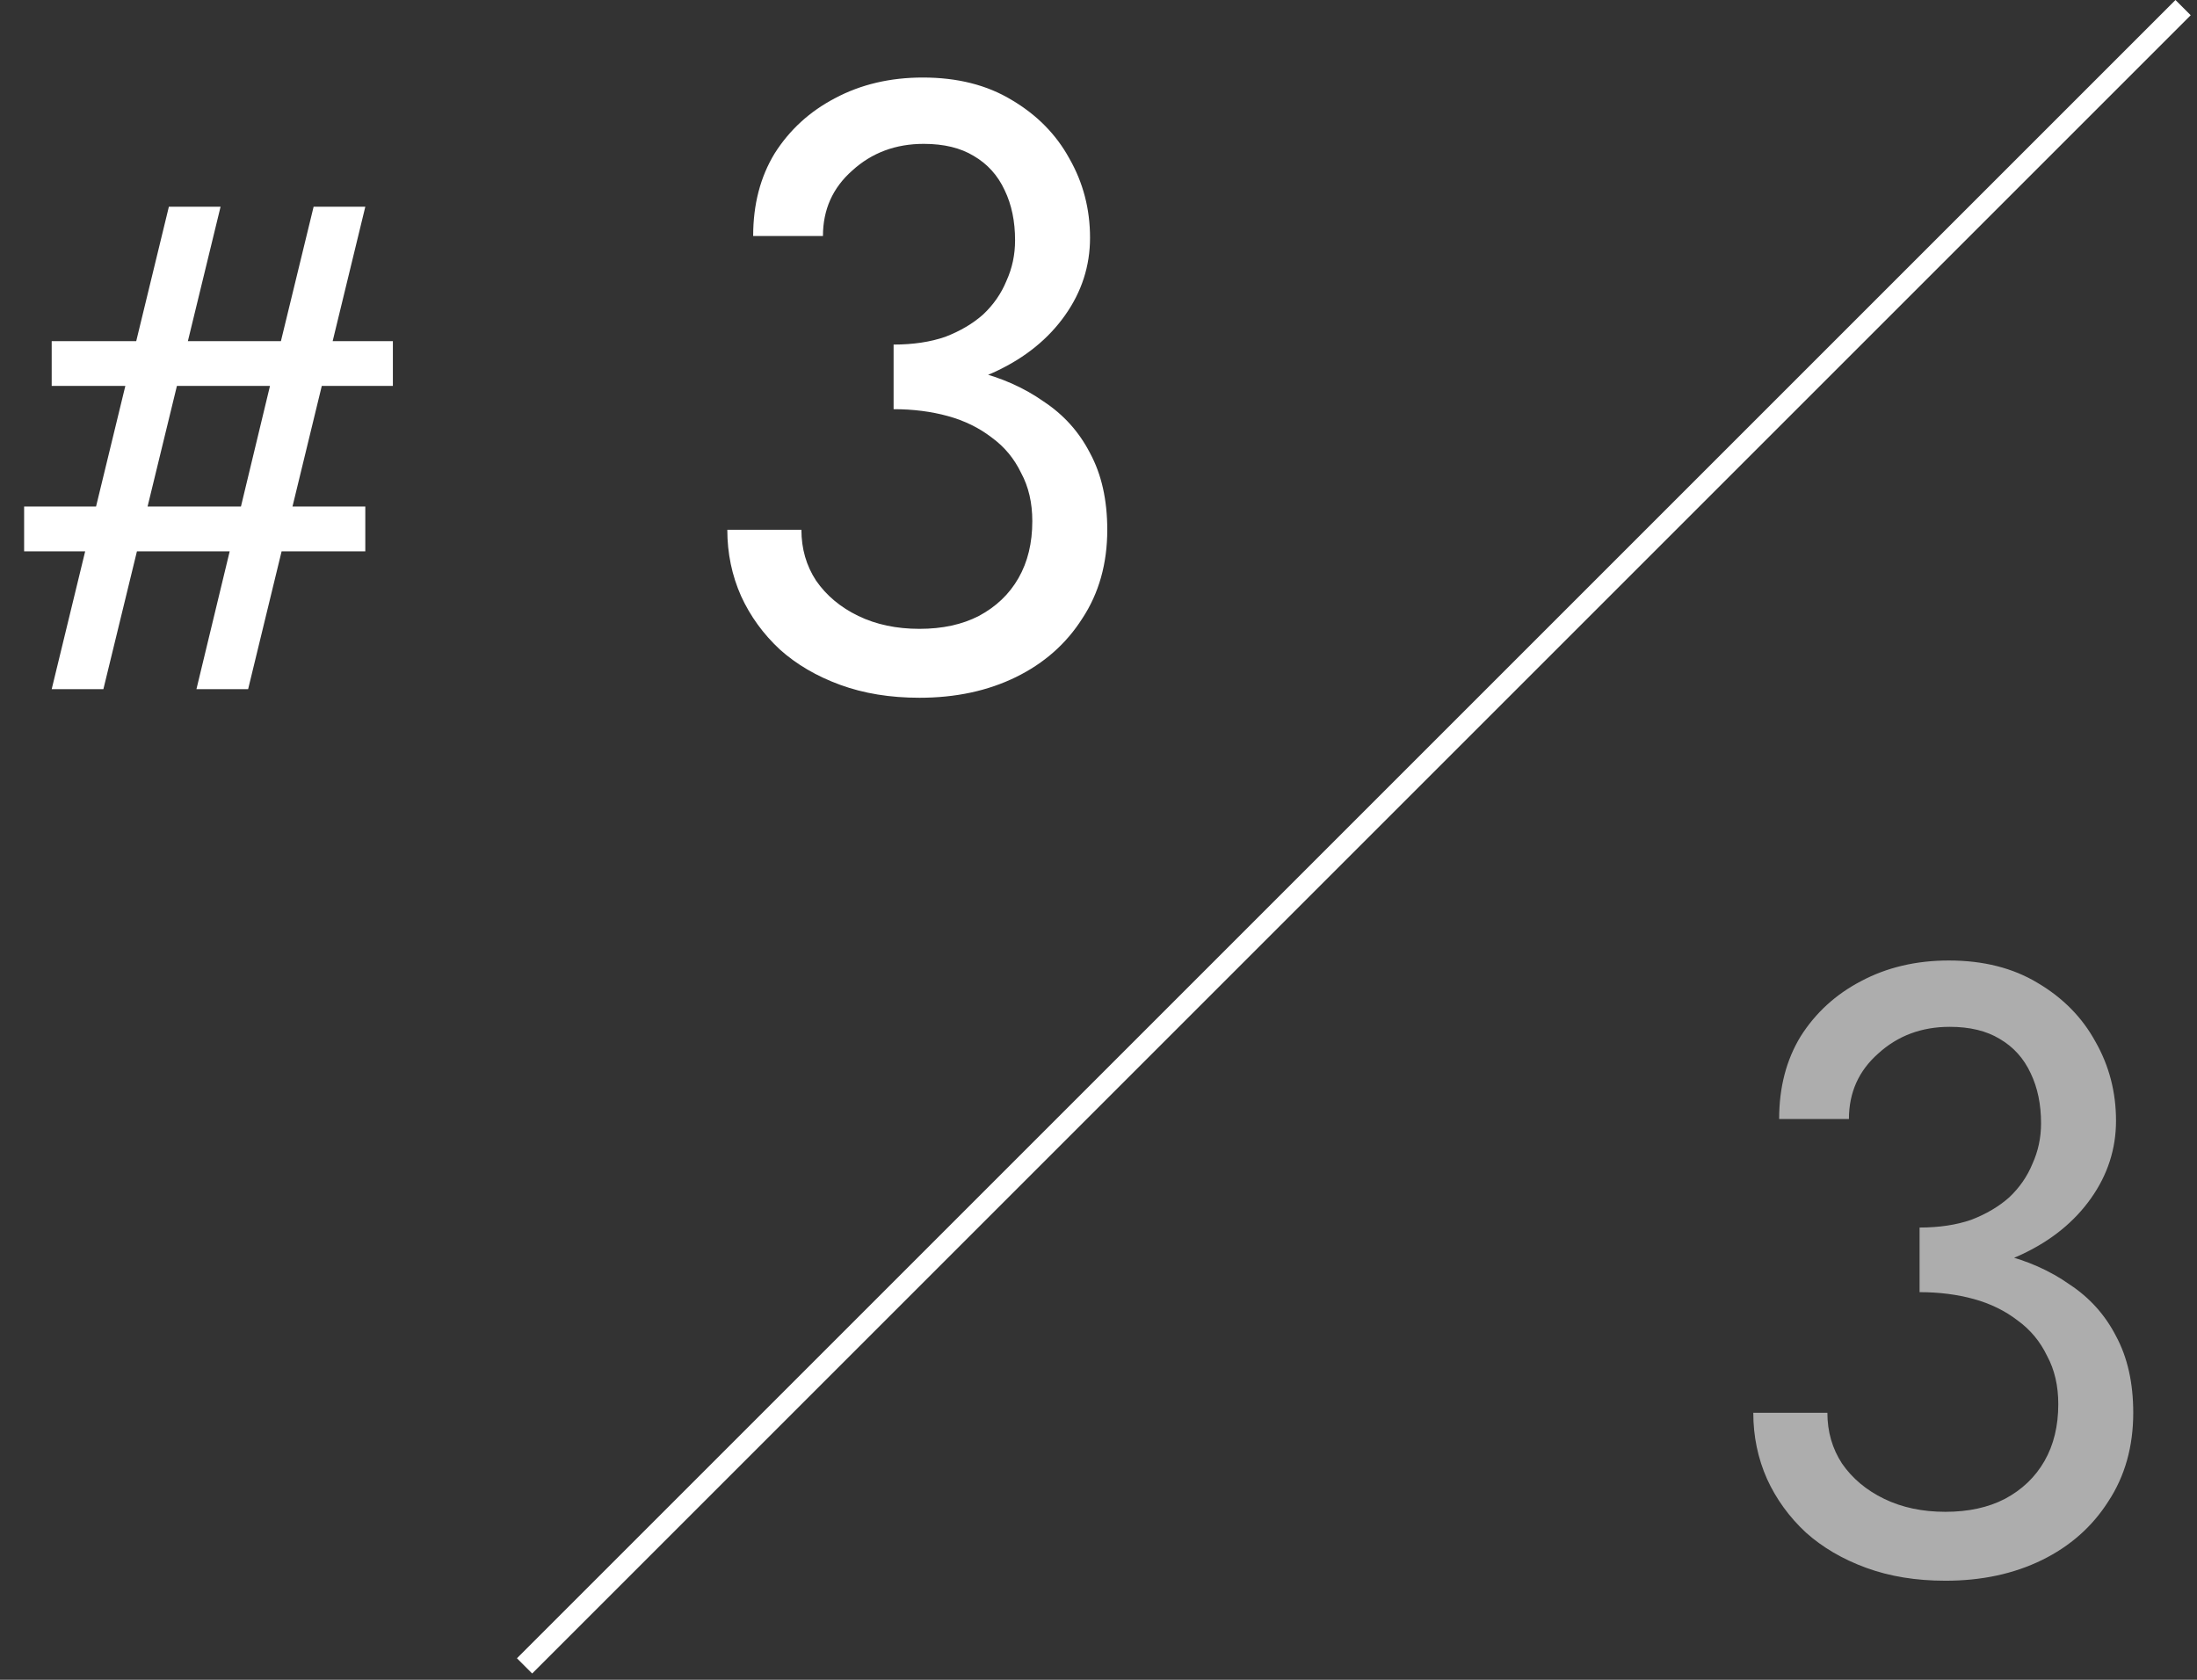 <svg width="102" height="78" viewBox="0 0 102 78" fill="none" xmlns="http://www.w3.org/2000/svg">
<rect x="0" y="0" width="102" height="78" fill="#333333" stroke="none"/>
<path d="M2.4 17.92V15.84H18.24V17.92H13.76H13.312H7.168H6.72H2.4ZM1.12 25.6V23.52H5.312H5.824H12.224H12.864H16.96V25.6H1.12ZM14.56 9.6H16.96L11.52 32H9.12L10.88 24.704L11.04 24.128L12.704 17.216L12.832 16.704L14.56 9.6ZM7.84 9.6H10.24L8.544 16.576L8.416 17.088L6.688 24.192L6.56 24.768L4.8 32H2.4L7.84 9.6ZM41.487 18.2V16C42.394 16 43.194 15.88 43.887 15.64C44.581 15.373 45.167 15.027 45.647 14.6C46.127 14.147 46.487 13.627 46.727 13.04C46.994 12.453 47.127 11.827 47.127 11.16C47.127 10.28 46.967 9.507 46.647 8.84C46.327 8.147 45.847 7.613 45.207 7.24C44.594 6.867 43.821 6.68 42.887 6.68C41.581 6.68 40.474 7.093 39.567 7.92C38.66 8.72 38.207 9.733 38.207 10.96H34.967C34.967 9.493 35.3 8.213 35.967 7.12C36.66 6.027 37.594 5.173 38.767 4.56C39.967 3.92 41.327 3.6 42.847 3.6C44.447 3.6 45.821 3.947 46.967 4.64C48.141 5.333 49.034 6.24 49.647 7.36C50.287 8.48 50.607 9.707 50.607 11.04C50.607 12.347 50.221 13.547 49.447 14.64C48.674 15.733 47.607 16.6 46.247 17.24C44.887 17.88 43.3 18.2 41.487 18.2ZM42.687 32.4C41.327 32.4 40.1 32.2 39.007 31.8C37.914 31.4 36.98 30.853 36.207 30.16C35.434 29.44 34.834 28.613 34.407 27.68C33.98 26.72 33.767 25.693 33.767 24.6H37.207C37.207 25.48 37.434 26.267 37.887 26.96C38.367 27.653 39.02 28.2 39.847 28.6C40.674 29 41.62 29.2 42.687 29.2C43.754 29.2 44.674 29 45.447 28.6C46.247 28.173 46.861 27.587 47.287 26.84C47.714 26.093 47.927 25.213 47.927 24.2C47.927 23.347 47.754 22.6 47.407 21.96C47.087 21.293 46.634 20.747 46.047 20.32C45.461 19.867 44.781 19.533 44.007 19.32C43.234 19.107 42.394 19 41.487 19V16.8C42.847 16.8 44.114 16.947 45.287 17.24C46.487 17.533 47.541 18 48.447 18.64C49.38 19.253 50.1 20.053 50.607 21.04C51.141 22.027 51.407 23.213 51.407 24.6C51.407 26.173 51.02 27.547 50.247 28.72C49.501 29.893 48.474 30.8 47.167 31.44C45.861 32.08 44.367 32.4 42.687 32.4Z" fill="white"/>
<path d="M89.12 59.2V57C90.027 57 90.827 56.88 91.52 56.64C92.213 56.373 92.8 56.027 93.28 55.6C93.76 55.147 94.12 54.627 94.36 54.04C94.627 53.453 94.76 52.827 94.76 52.16C94.76 51.28 94.6 50.507 94.28 49.84C93.96 49.147 93.48 48.613 92.84 48.24C92.227 47.867 91.453 47.68 90.52 47.68C89.213 47.68 88.107 48.093 87.2 48.92C86.293 49.72 85.84 50.733 85.84 51.96H82.6C82.6 50.493 82.933 49.213 83.6 48.12C84.293 47.027 85.227 46.173 86.4 45.56C87.6 44.92 88.96 44.6 90.48 44.6C92.08 44.6 93.453 44.947 94.6 45.64C95.773 46.333 96.667 47.24 97.28 48.36C97.92 49.48 98.24 50.707 98.24 52.04C98.24 53.347 97.853 54.547 97.08 55.64C96.307 56.733 95.24 57.6 93.88 58.24C92.52 58.88 90.933 59.2 89.12 59.2ZM90.32 73.4C88.96 73.4 87.733 73.2 86.64 72.8C85.547 72.4 84.613 71.853 83.84 71.16C83.067 70.44 82.467 69.613 82.04 68.68C81.613 67.72 81.4 66.693 81.4 65.6H84.84C84.84 66.48 85.067 67.267 85.52 67.96C86 68.653 86.653 69.2 87.48 69.6C88.307 70 89.253 70.2 90.32 70.2C91.387 70.2 92.307 70 93.08 69.6C93.88 69.173 94.493 68.587 94.92 67.84C95.347 67.093 95.56 66.213 95.56 65.2C95.56 64.347 95.387 63.6 95.04 62.96C94.72 62.293 94.267 61.747 93.68 61.32C93.093 60.867 92.413 60.533 91.64 60.32C90.867 60.107 90.027 60 89.12 60V57.8C90.48 57.8 91.747 57.947 92.92 58.24C94.12 58.533 95.173 59 96.08 59.64C97.013 60.253 97.733 61.053 98.24 62.04C98.773 63.027 99.04 64.213 99.04 65.6C99.04 67.173 98.653 68.547 97.88 69.72C97.133 70.893 96.107 71.8 94.8 72.44C93.493 73.08 92 73.4 90.32 73.4Z" fill="white" fill-opacity="0.6"/>
<line x1="101.354" y1="0.354" x2="24.354" y2="77.354" stroke="white"/>
</svg>
